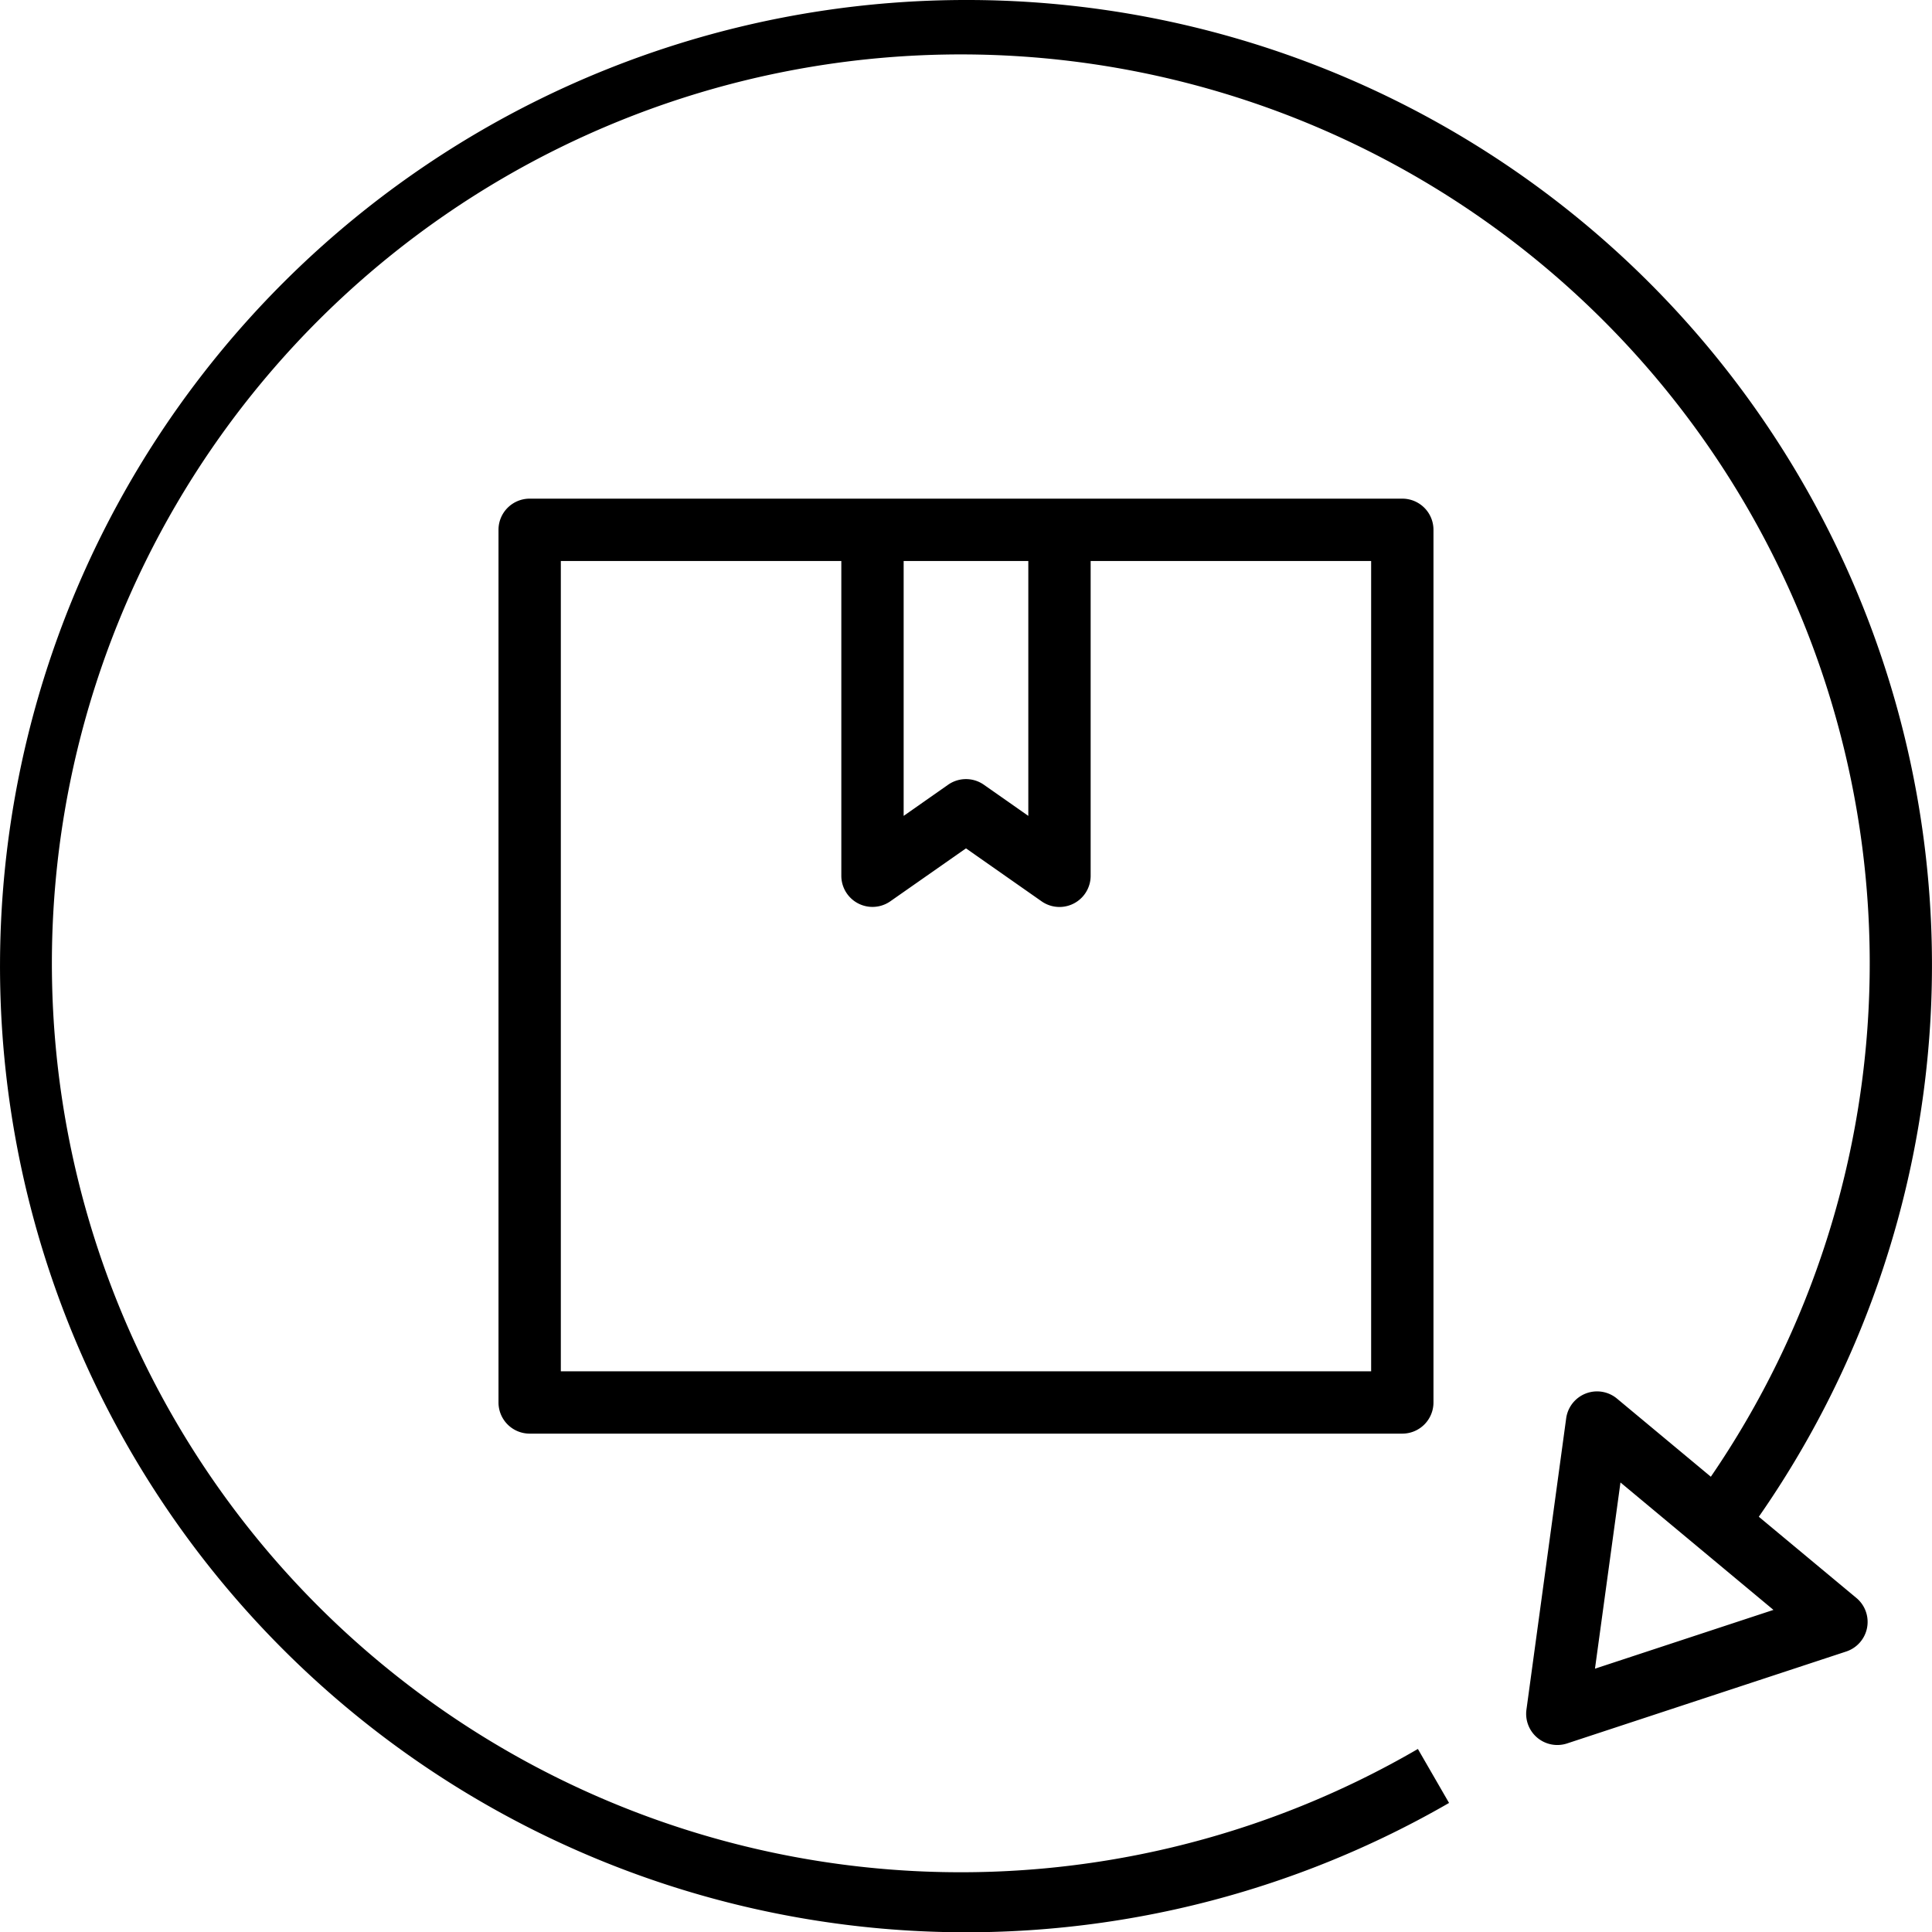 <svg xmlns="http://www.w3.org/2000/svg" width="61.991" height="62" viewBox="0 0 61.991 62">
  <g id="repeatable" transform="translate(-1.005 -1)">
    <path id="Path_155526" data-name="Path 155526" d="M18,17a1,1,0,0,0-1,1V46a1,1,0,0,0,1,1H46a1,1,0,0,0,1-1V18a1,1,0,0,0-1-1Zm12,2h4v8.179l-1.427-1a1,1,0,0,0-1.146,0l-1.427,1ZM45,45H19V19h9V29.1a1,1,0,0,0,1.573.819L32,28.221l2.427,1.7A1,1,0,0,0,36,29.1V19h9Z"/>
    <path id="Path_155527" data-name="Path 155527" d="M32,1A31,31,0,1,0,47.5,58.85l-1-1.732a29.164,29.164,0,1,1,9.4-8.735l-3.012-2.507a1,1,0,0,0-1.63.633l-1.275,9.348a1,1,0,0,0,1.3,1.085l8.961-2.951a1,1,0,0,0,.326-1.718l-3.131-2.606A30.968,30.968,0,0,0,32,1ZM57.909,52.656l-5.727,1.886L53,48.567Z"/>
  </g>
</svg>
